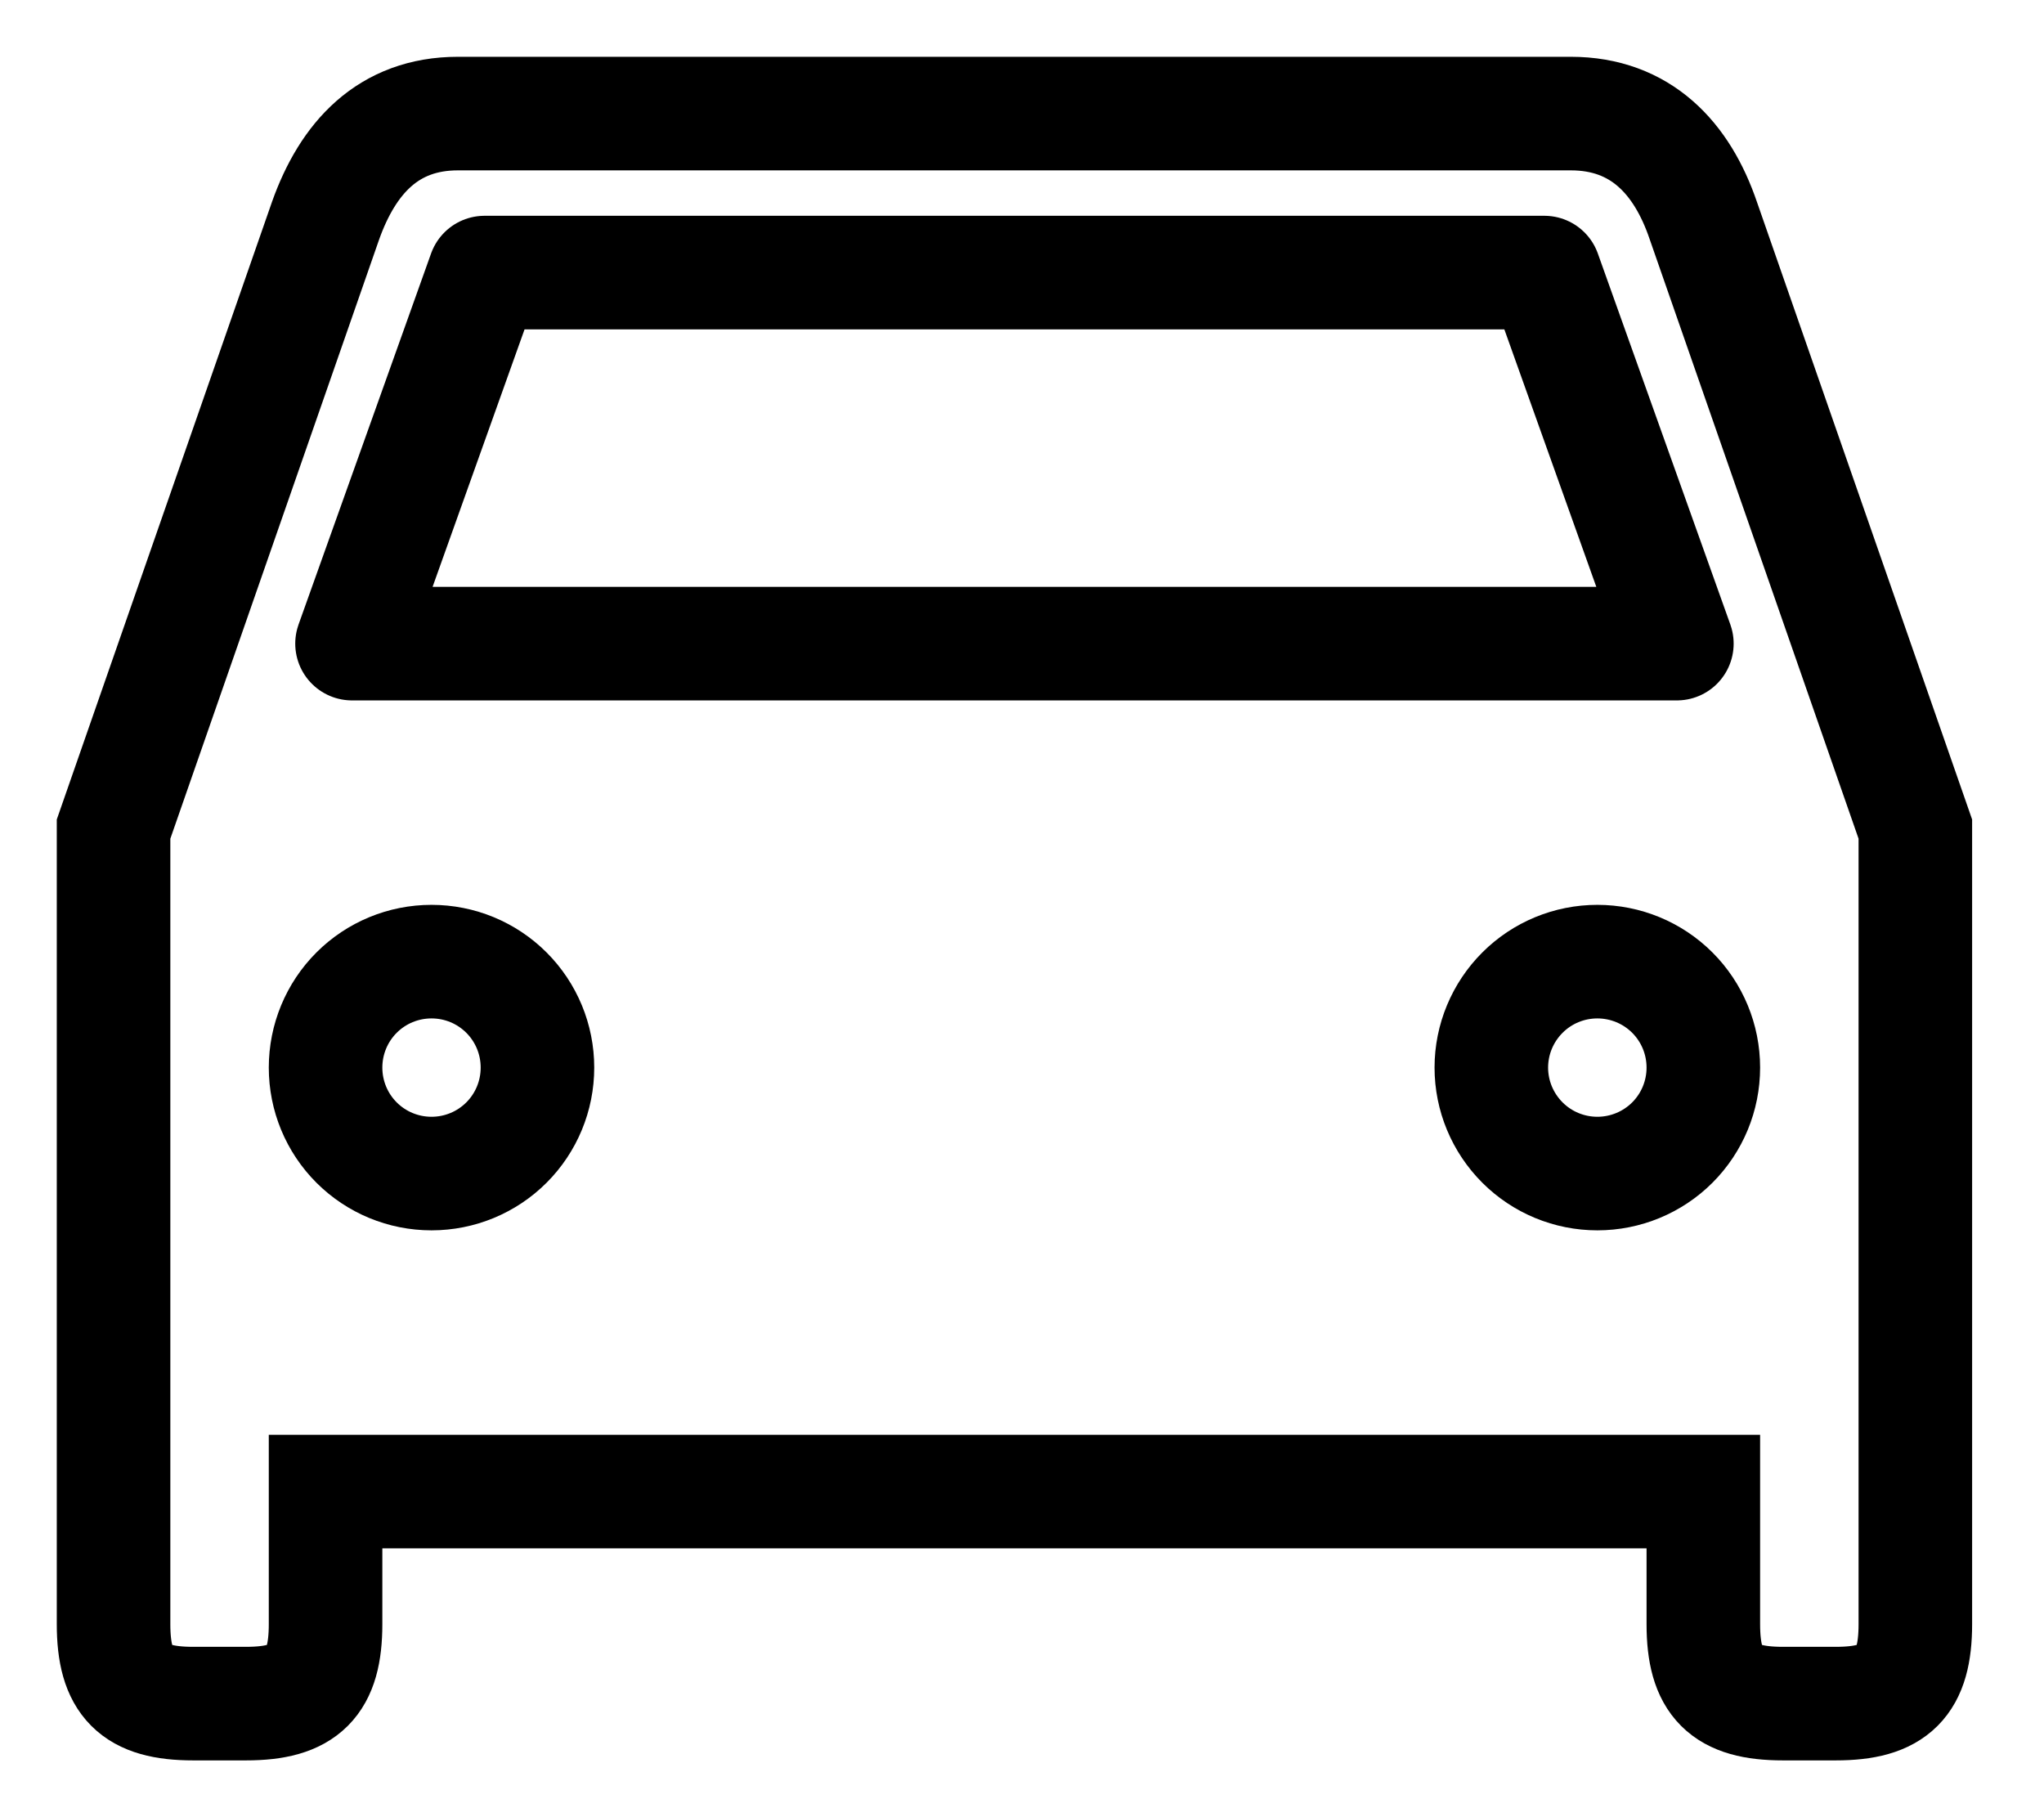 <svg width="18" height="16" viewBox="0 0 18 16" fill="none" xmlns="http://www.w3.org/2000/svg">
<path d="M15 1.943C14.813 1.392 14.449 1 13.833 1H4.033C3.417 1 3.063 1.392 2.867 1.943L1 7.3V14.3C1 14.813 1.187 15 1.7 15H2.167C2.68 15 2.867 14.813 2.867 14.3V13.133H15V14.3C15 14.813 15.187 15 15.7 15H16.167C16.68 15 16.867 14.813 16.867 14.3V7.3L15 1.943Z" stroke="black"/>
<path d="M3.8 10.333C3.552 10.333 3.315 10.235 3.14 10.06C2.965 9.885 2.867 9.648 2.867 9.4C2.867 9.152 2.965 8.915 3.14 8.74C3.315 8.565 3.552 8.467 3.8 8.467C4.048 8.467 4.285 8.565 4.46 8.74C4.635 8.915 4.733 9.152 4.733 9.4C4.733 9.648 4.635 9.885 4.46 10.06C4.285 10.235 4.048 10.333 3.8 10.333ZM14.067 10.333C13.819 10.333 13.582 10.235 13.407 10.06C13.232 9.885 13.133 9.648 13.133 9.4C13.133 9.152 13.232 8.915 13.407 8.74C13.582 8.565 13.819 8.467 14.067 8.467C14.314 8.467 14.552 8.565 14.727 8.74C14.902 8.915 15 9.152 15 9.4C15 9.648 14.902 9.885 14.727 10.06C14.552 10.235 14.314 10.333 14.067 10.333Z" stroke="black"/>
<path d="M3.1 5.667L4.267 2.4H13.6L14.767 5.667H3.1Z" stroke="black" stroke-linejoin="round"/>
</svg>
